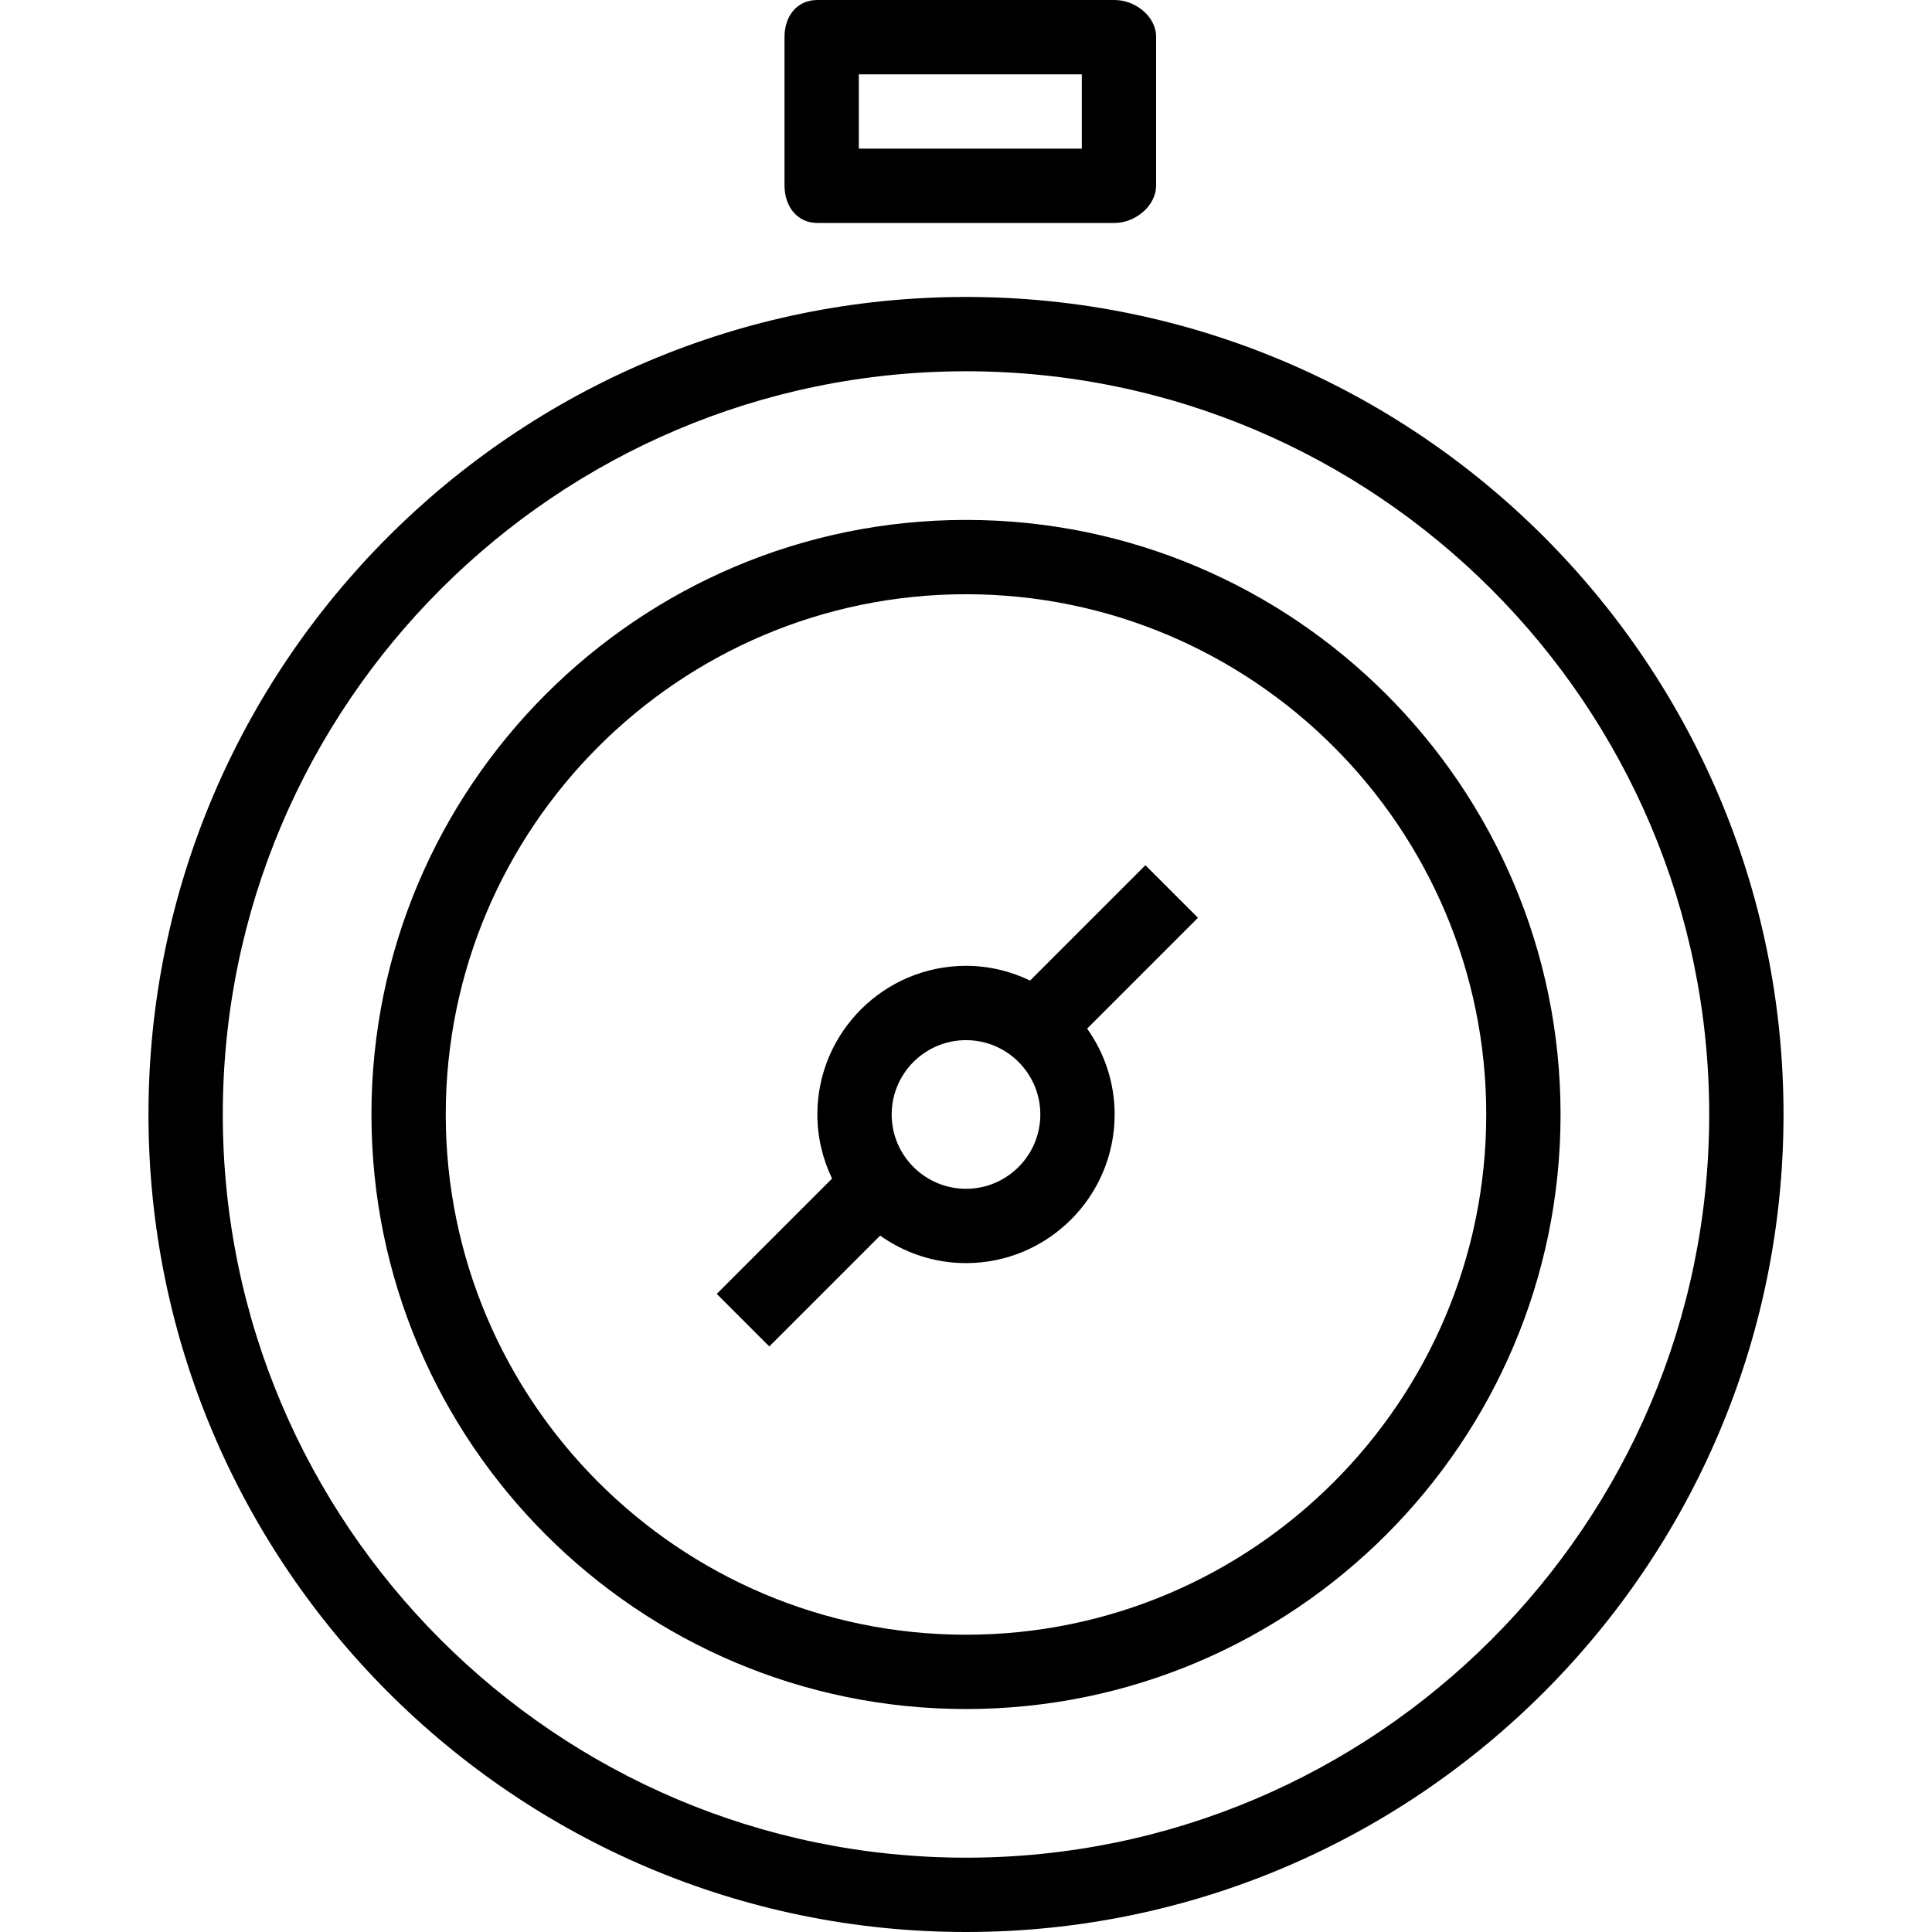 <?xml version="1.0" encoding="iso-8859-1"?>
<!-- Generator: Adobe Illustrator 19.0.0, SVG Export Plug-In . SVG Version: 6.00 Build 0)  -->
<svg version="1.1" id="Layer_1" xmlns="http://www.w3.org/2000/svg" xmlns:xlink="http://www.w3.org/1999/xlink" x="0px" y="0px"
	 viewBox="0 0 512 512" style="enable-background:new 0 0 512 512;" xml:space="preserve">
<g>
	<g>
		<path d="M295.391,0h-78.783c-5.443,0-8.706,4.322-8.706,9.76v39.391c0,5.438,3.263,9.935,8.706,9.935h78.783
			c5.443,0,10.99-4.497,10.99-9.935V9.76C306.381,4.322,300.835,0,295.391,0z M286.686,39.391h-59.087V19.696h59.087V39.391z"/>
	</g>
</g>
<g>
	<g>
		<path d="M256,78.695c-119.463,0-216.652,97.19-216.652,216.652C39.348,414.81,136.537,512,256,512
			c119.463,0,216.652-97.19,216.652-216.652C472.652,175.885,375.463,78.695,256,78.695z M256,492.304
			c-108.605,0-196.957-88.357-196.957-196.957c0-108.601,88.352-196.957,196.957-196.957c108.605,0,196.957,88.356,196.957,196.957
			C452.957,403.948,364.605,492.304,256,492.304z"/>
	</g>
</g>
<g>
	<g>
		<path d="M256,137.782c-86.88,0-157.565,70.685-157.565,157.565c0,86.88,70.685,157.565,157.565,157.565
			c86.88,0,157.565-70.685,157.565-157.565C413.565,208.467,342.88,137.782,256,137.782z M256,433.217
			c-76.023,0-137.87-61.847-137.87-137.87c0-76.023,61.847-137.87,137.87-137.87s137.87,61.847,137.87,137.87
			C393.87,371.37,332.023,433.217,256,433.217z"/>
	</g>
</g>
<g>
	<g>
		<path d="M317.472,243.223l-13.926-13.926l-30.561,30.564c-5.15-2.477-10.898-3.906-16.986-3.906
			c-21.725,0-39.391,17.671-39.391,39.391c0,6.087,1.428,11.834,3.902,16.985l-30.561,30.566l13.926,13.926l29.373-29.377
			c6.431,4.573,14.272,7.291,22.751,7.291c21.725,0,39.391-17.671,39.391-39.391c0-8.476-2.717-16.315-7.29-22.75L317.472,243.223z
			 M256,315.043c-10.857,0-19.696-8.833-19.696-19.696c0-10.863,8.838-19.696,19.696-19.696c10.858,0,19.696,8.833,19.696,19.696
			C275.696,306.21,266.858,315.043,256,315.043z"/>
	</g>
</g>
<g>
</g>
<g>
</g>
<g>
</g>
<g>
</g>
<g>
</g>
<g>
</g>
<g>
</g>
<g>
</g>
<g>
</g>
<g>
</g>
<g>
</g>
<g>
</g>
<g>
</g>
<g>
</g>
<g>
</g>
</svg>
